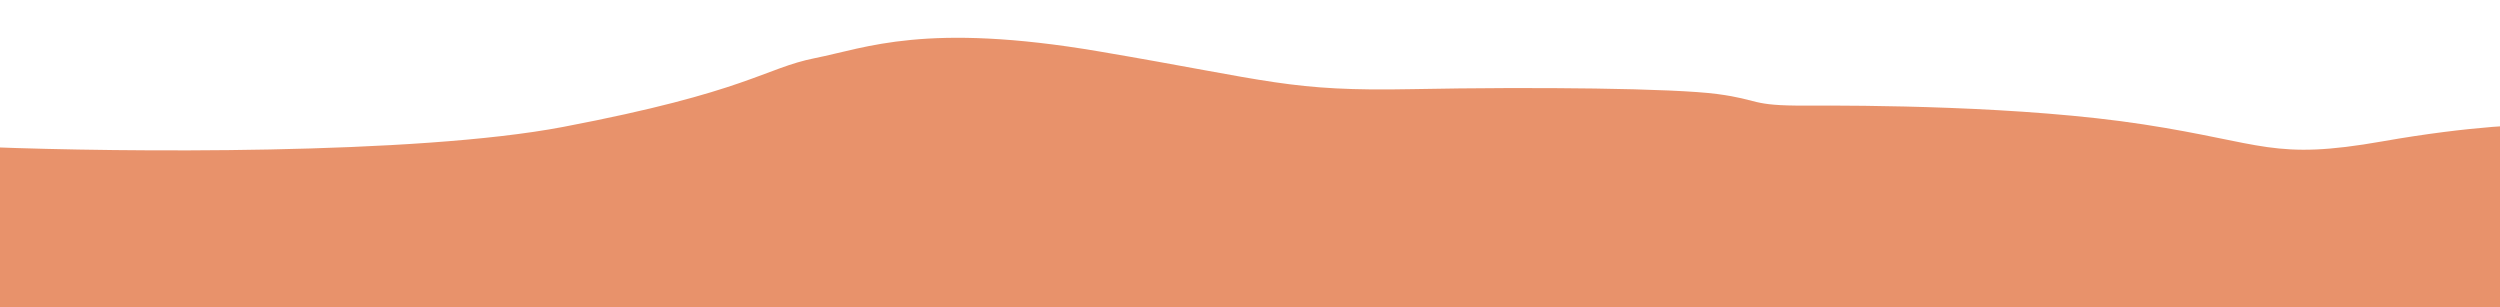 <svg width="1440" height="177" viewBox="0 0 1440 177" fill="none" xmlns="http://www.w3.org/2000/svg">
<path d="M1447 86L-4.997 118.21L-15 177H1443.38L1447 86Z" fill="#E8926B"/>
<path d="M-4.278 131.54L1438.82 97.66L1469.23 71.883C1458.05 71.34 1423.03 72.484 1372.42 81.403C1309.17 92.551 1304.43 82.395 1234.66 71.653C1164.89 60.91 1071.86 60.678 1039.85 60.826C1007.84 60.973 1014.26 57.501 989.179 54.164C964.094 50.827 884.552 49.977 813.565 51.342C742.577 52.706 732.931 46.591 633.005 29.611C533.079 12.631 498.922 27.626 469.55 33.449C440.179 39.272 430.993 52.774 324.441 73.092C239.199 89.346 69.045 87.643 -5.376 84.76L-4.278 131.54Z" fill="#E8926B"/>
</svg>
